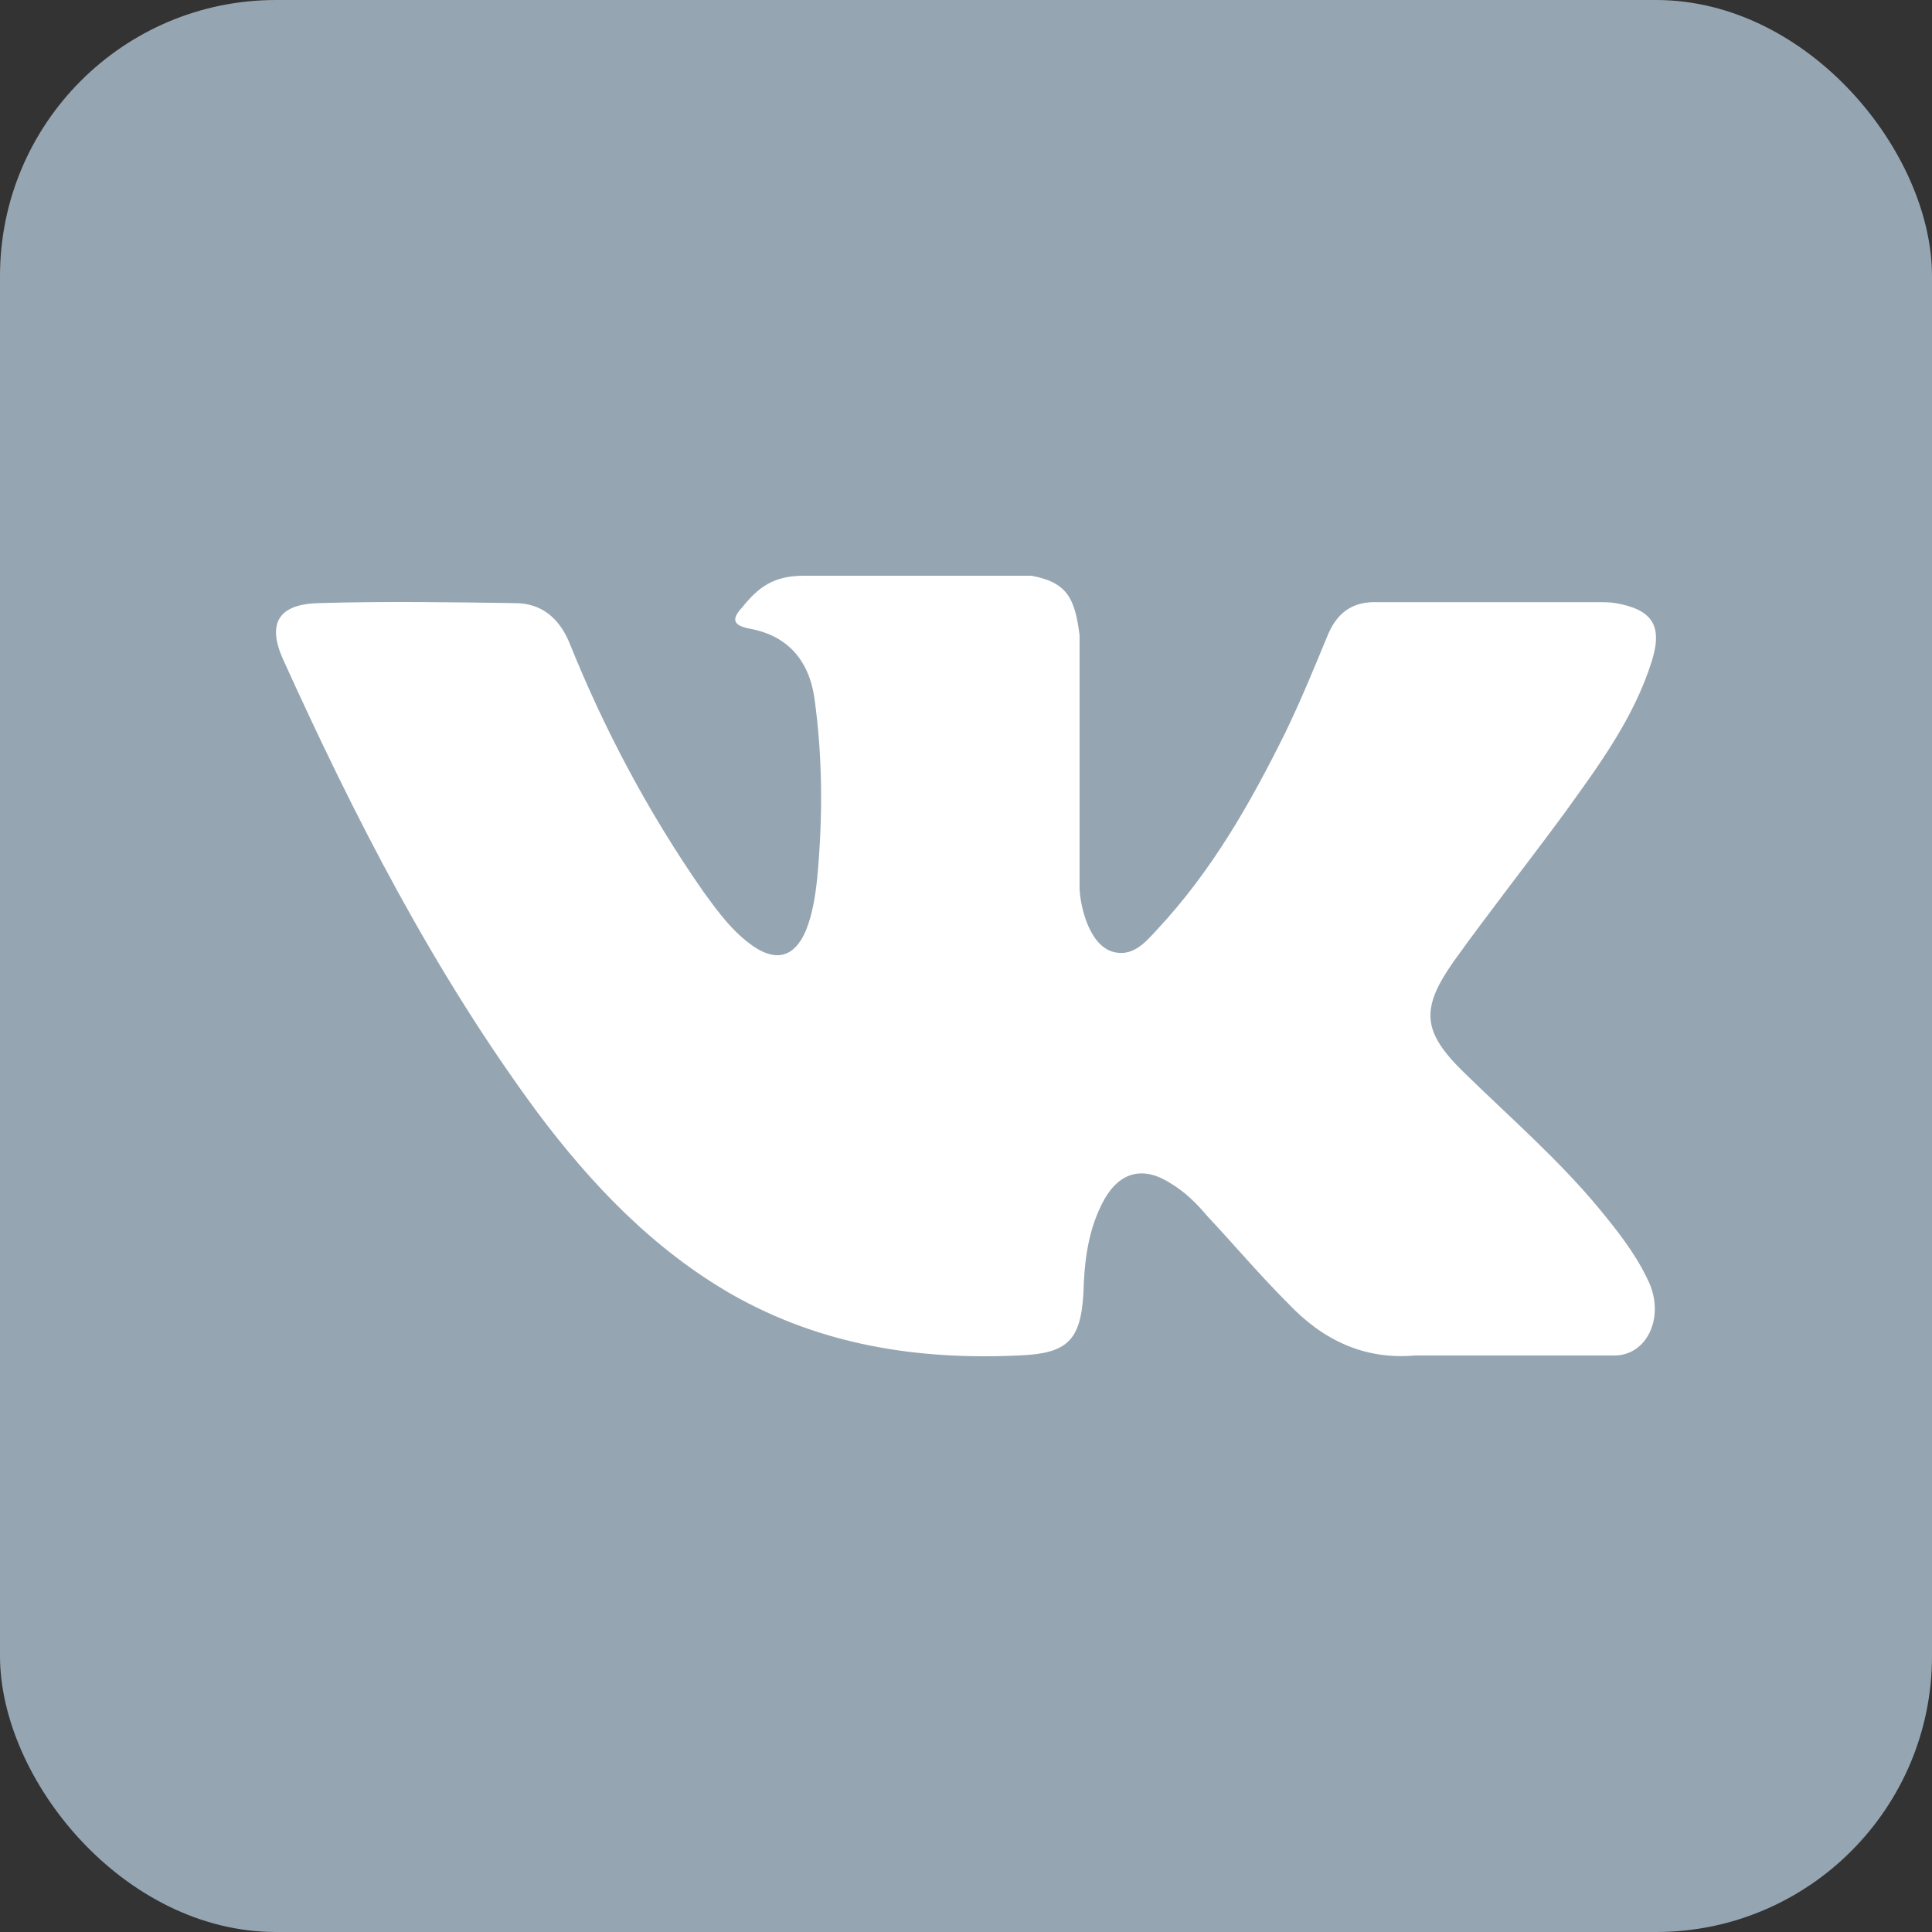 <svg width="28" height="28" viewBox="0 0 28 28" fill="none" xmlns="http://www.w3.org/2000/svg">
<rect x="0" y="0" width="28" height="28" fill="#333333" stroke="none"/>
<rect width="28" height="28" rx="4" fill="#95A6B2"/>
<path fill-rule="evenodd" clip-rule="evenodd" d="M21.214 15.54C21.871 16.183 22.582 16.799 23.171 17.51C23.431 17.825 23.691 18.153 23.869 18.523C24.142 19.043 23.896 19.617 23.431 19.644H20.517C19.764 19.713 19.162 19.412 18.67 18.892C18.259 18.482 17.89 18.044 17.493 17.62C17.343 17.442 17.178 17.278 16.973 17.154C16.576 16.895 16.234 16.977 16.002 17.387C15.769 17.811 15.714 18.276 15.701 18.755C15.66 19.439 15.455 19.617 14.771 19.644C13.293 19.713 11.898 19.494 10.598 18.755C9.462 18.099 8.573 17.168 7.793 16.128C6.288 14.09 5.139 11.846 4.099 9.548C3.867 9.028 4.044 8.754 4.619 8.741C5.563 8.713 6.521 8.727 7.465 8.741C7.848 8.741 8.108 8.959 8.258 9.329C8.764 10.588 9.407 11.791 10.187 12.913C10.406 13.214 10.611 13.502 10.926 13.72C11.254 13.939 11.514 13.871 11.679 13.488C11.774 13.255 11.815 12.995 11.843 12.735C11.925 11.86 11.925 10.984 11.802 10.109C11.72 9.561 11.405 9.206 10.858 9.11C10.584 9.055 10.625 8.946 10.762 8.795C10.995 8.508 11.213 8.344 11.651 8.344H14.948C15.468 8.44 15.578 8.672 15.646 9.206V12.859C15.646 13.064 15.756 13.666 16.111 13.789C16.412 13.885 16.604 13.652 16.768 13.474C17.561 12.626 18.122 11.641 18.629 10.615C18.848 10.163 19.039 9.698 19.231 9.233C19.367 8.891 19.586 8.713 19.969 8.727H23.143C23.239 8.727 23.335 8.727 23.417 8.741C23.951 8.836 24.101 9.069 23.937 9.589C23.677 10.41 23.171 11.094 22.678 11.778C22.145 12.503 21.584 13.214 21.064 13.939C20.585 14.623 20.612 14.952 21.214 15.54Z" fill="white"/>
</svg>
